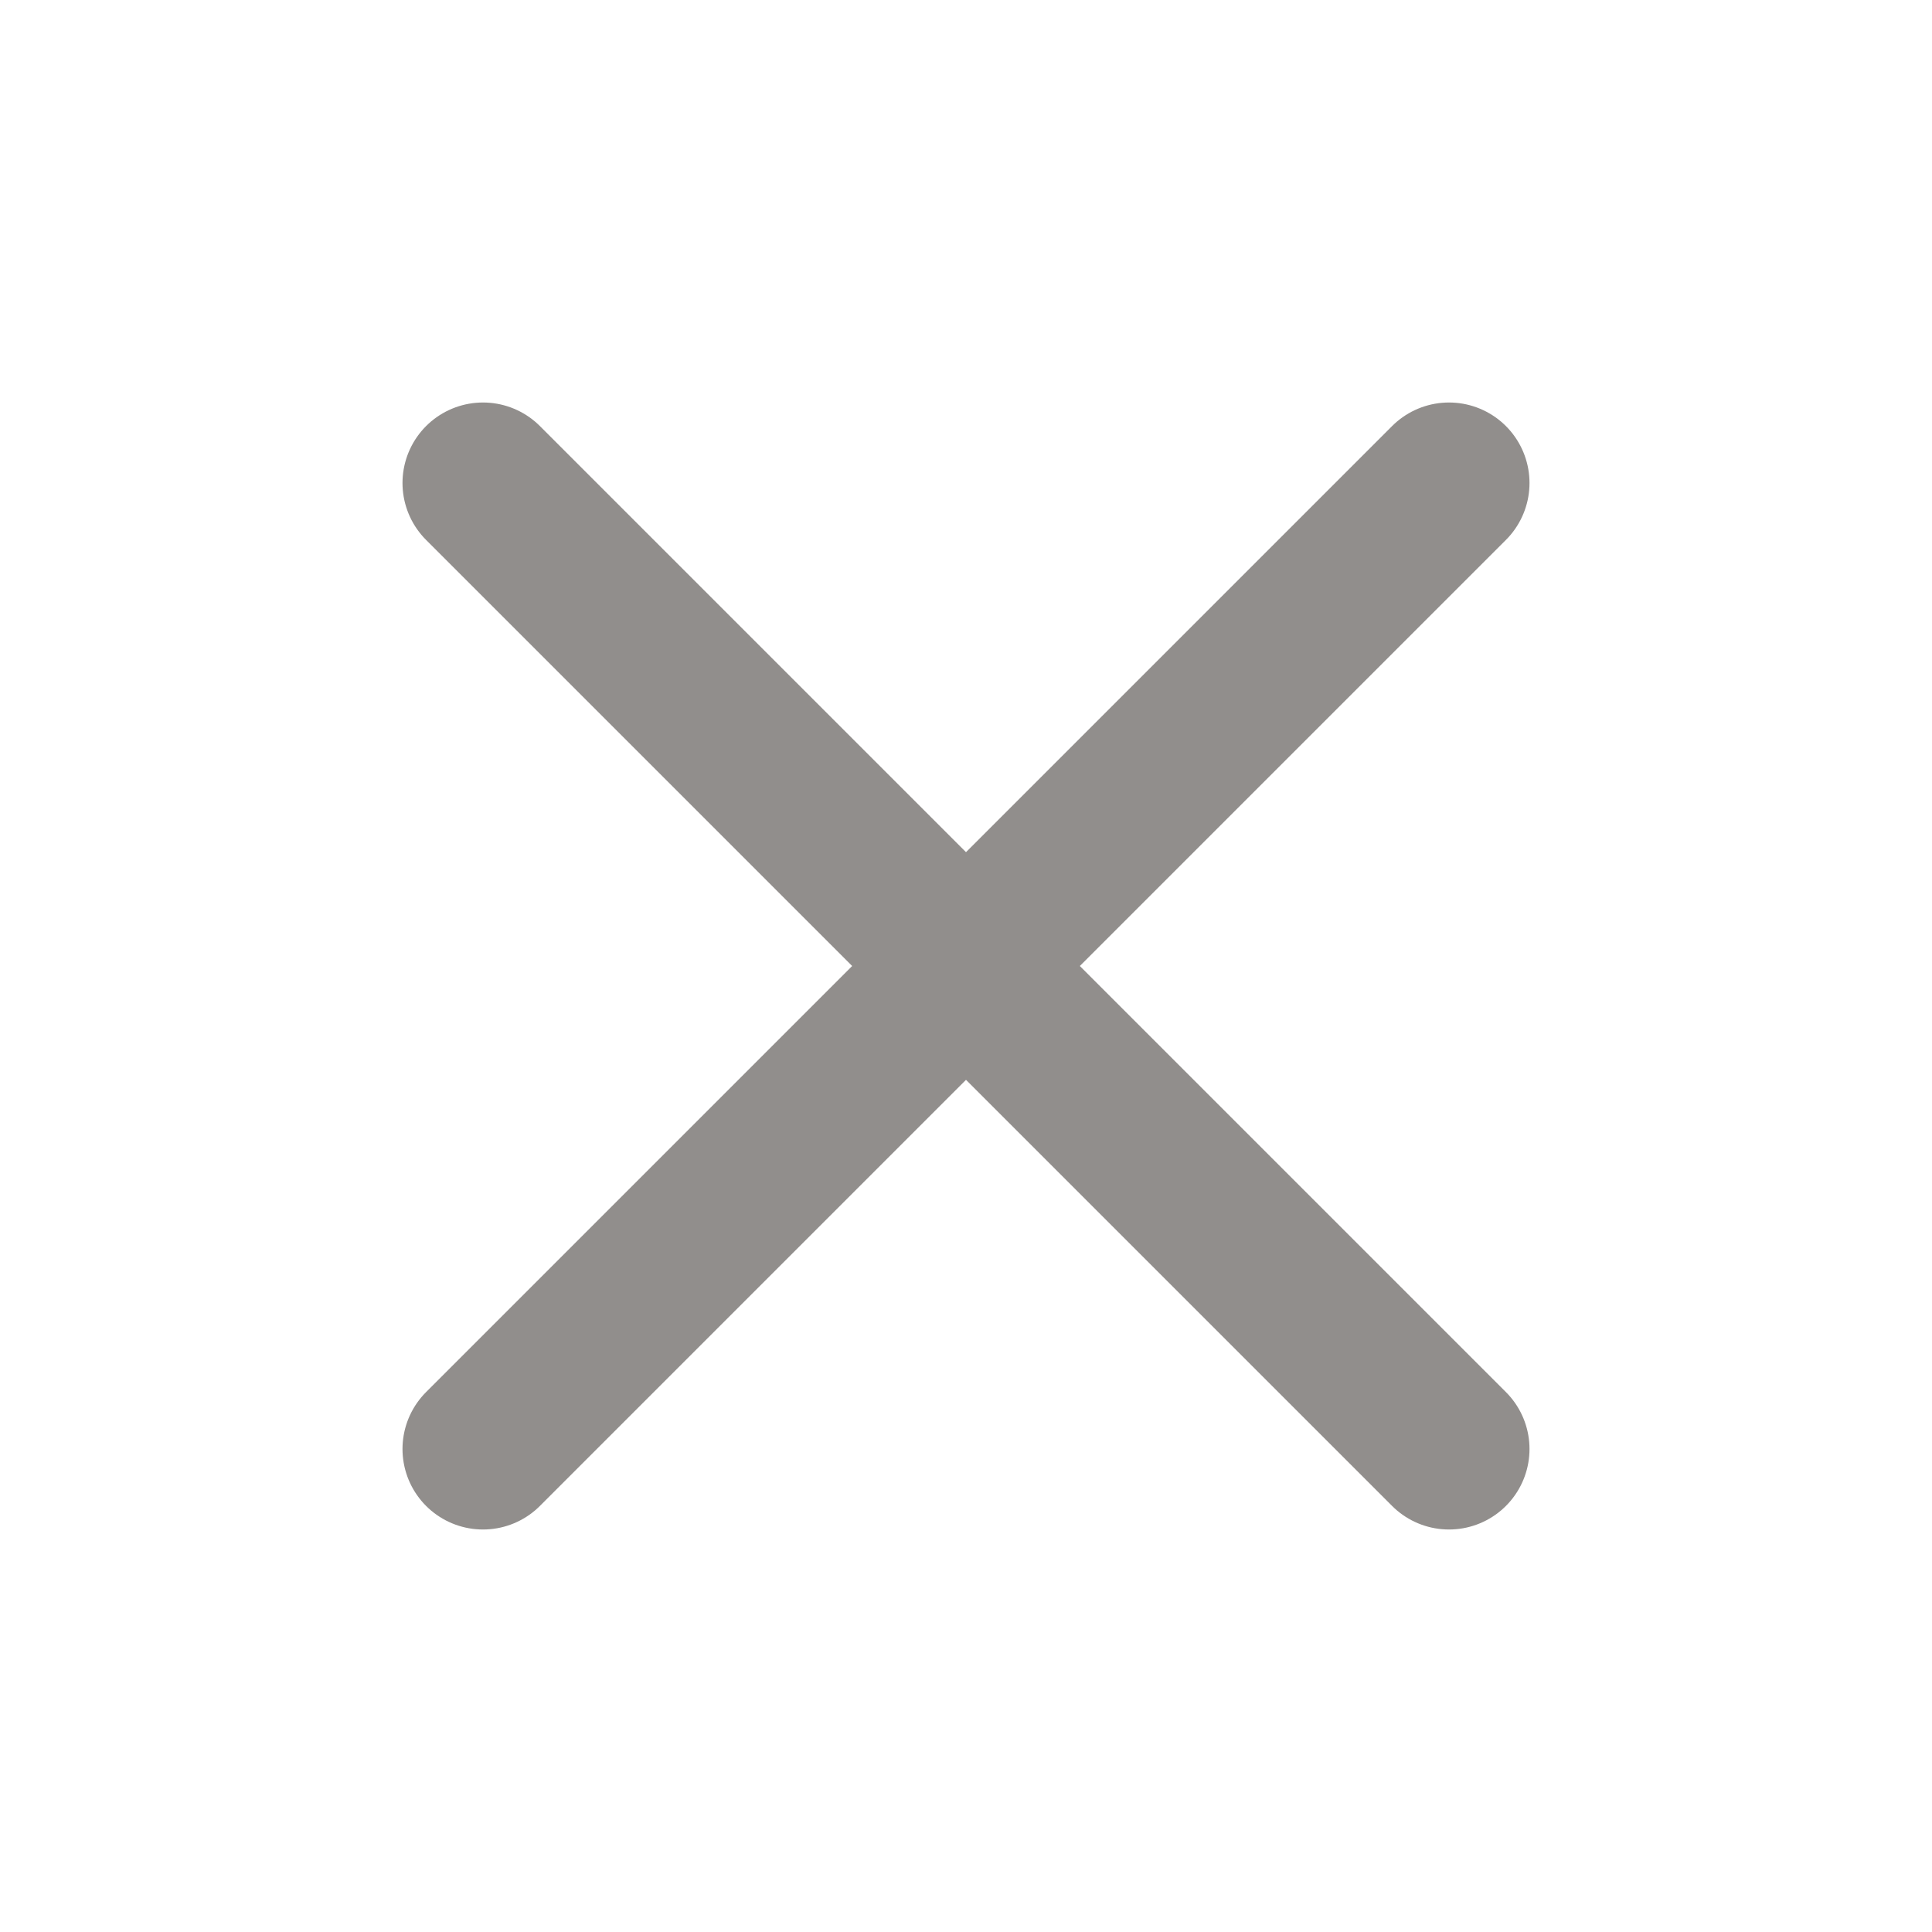<svg width="24" height="24" viewBox="0 0 24 24" fill="none" xmlns="http://www.w3.org/2000/svg">
<path d="M18 6L6 18M6 6L18 18" stroke="#918E8C" stroke-width="2" stroke-linecap="round" stroke-linejoin="round"/>
</svg>
